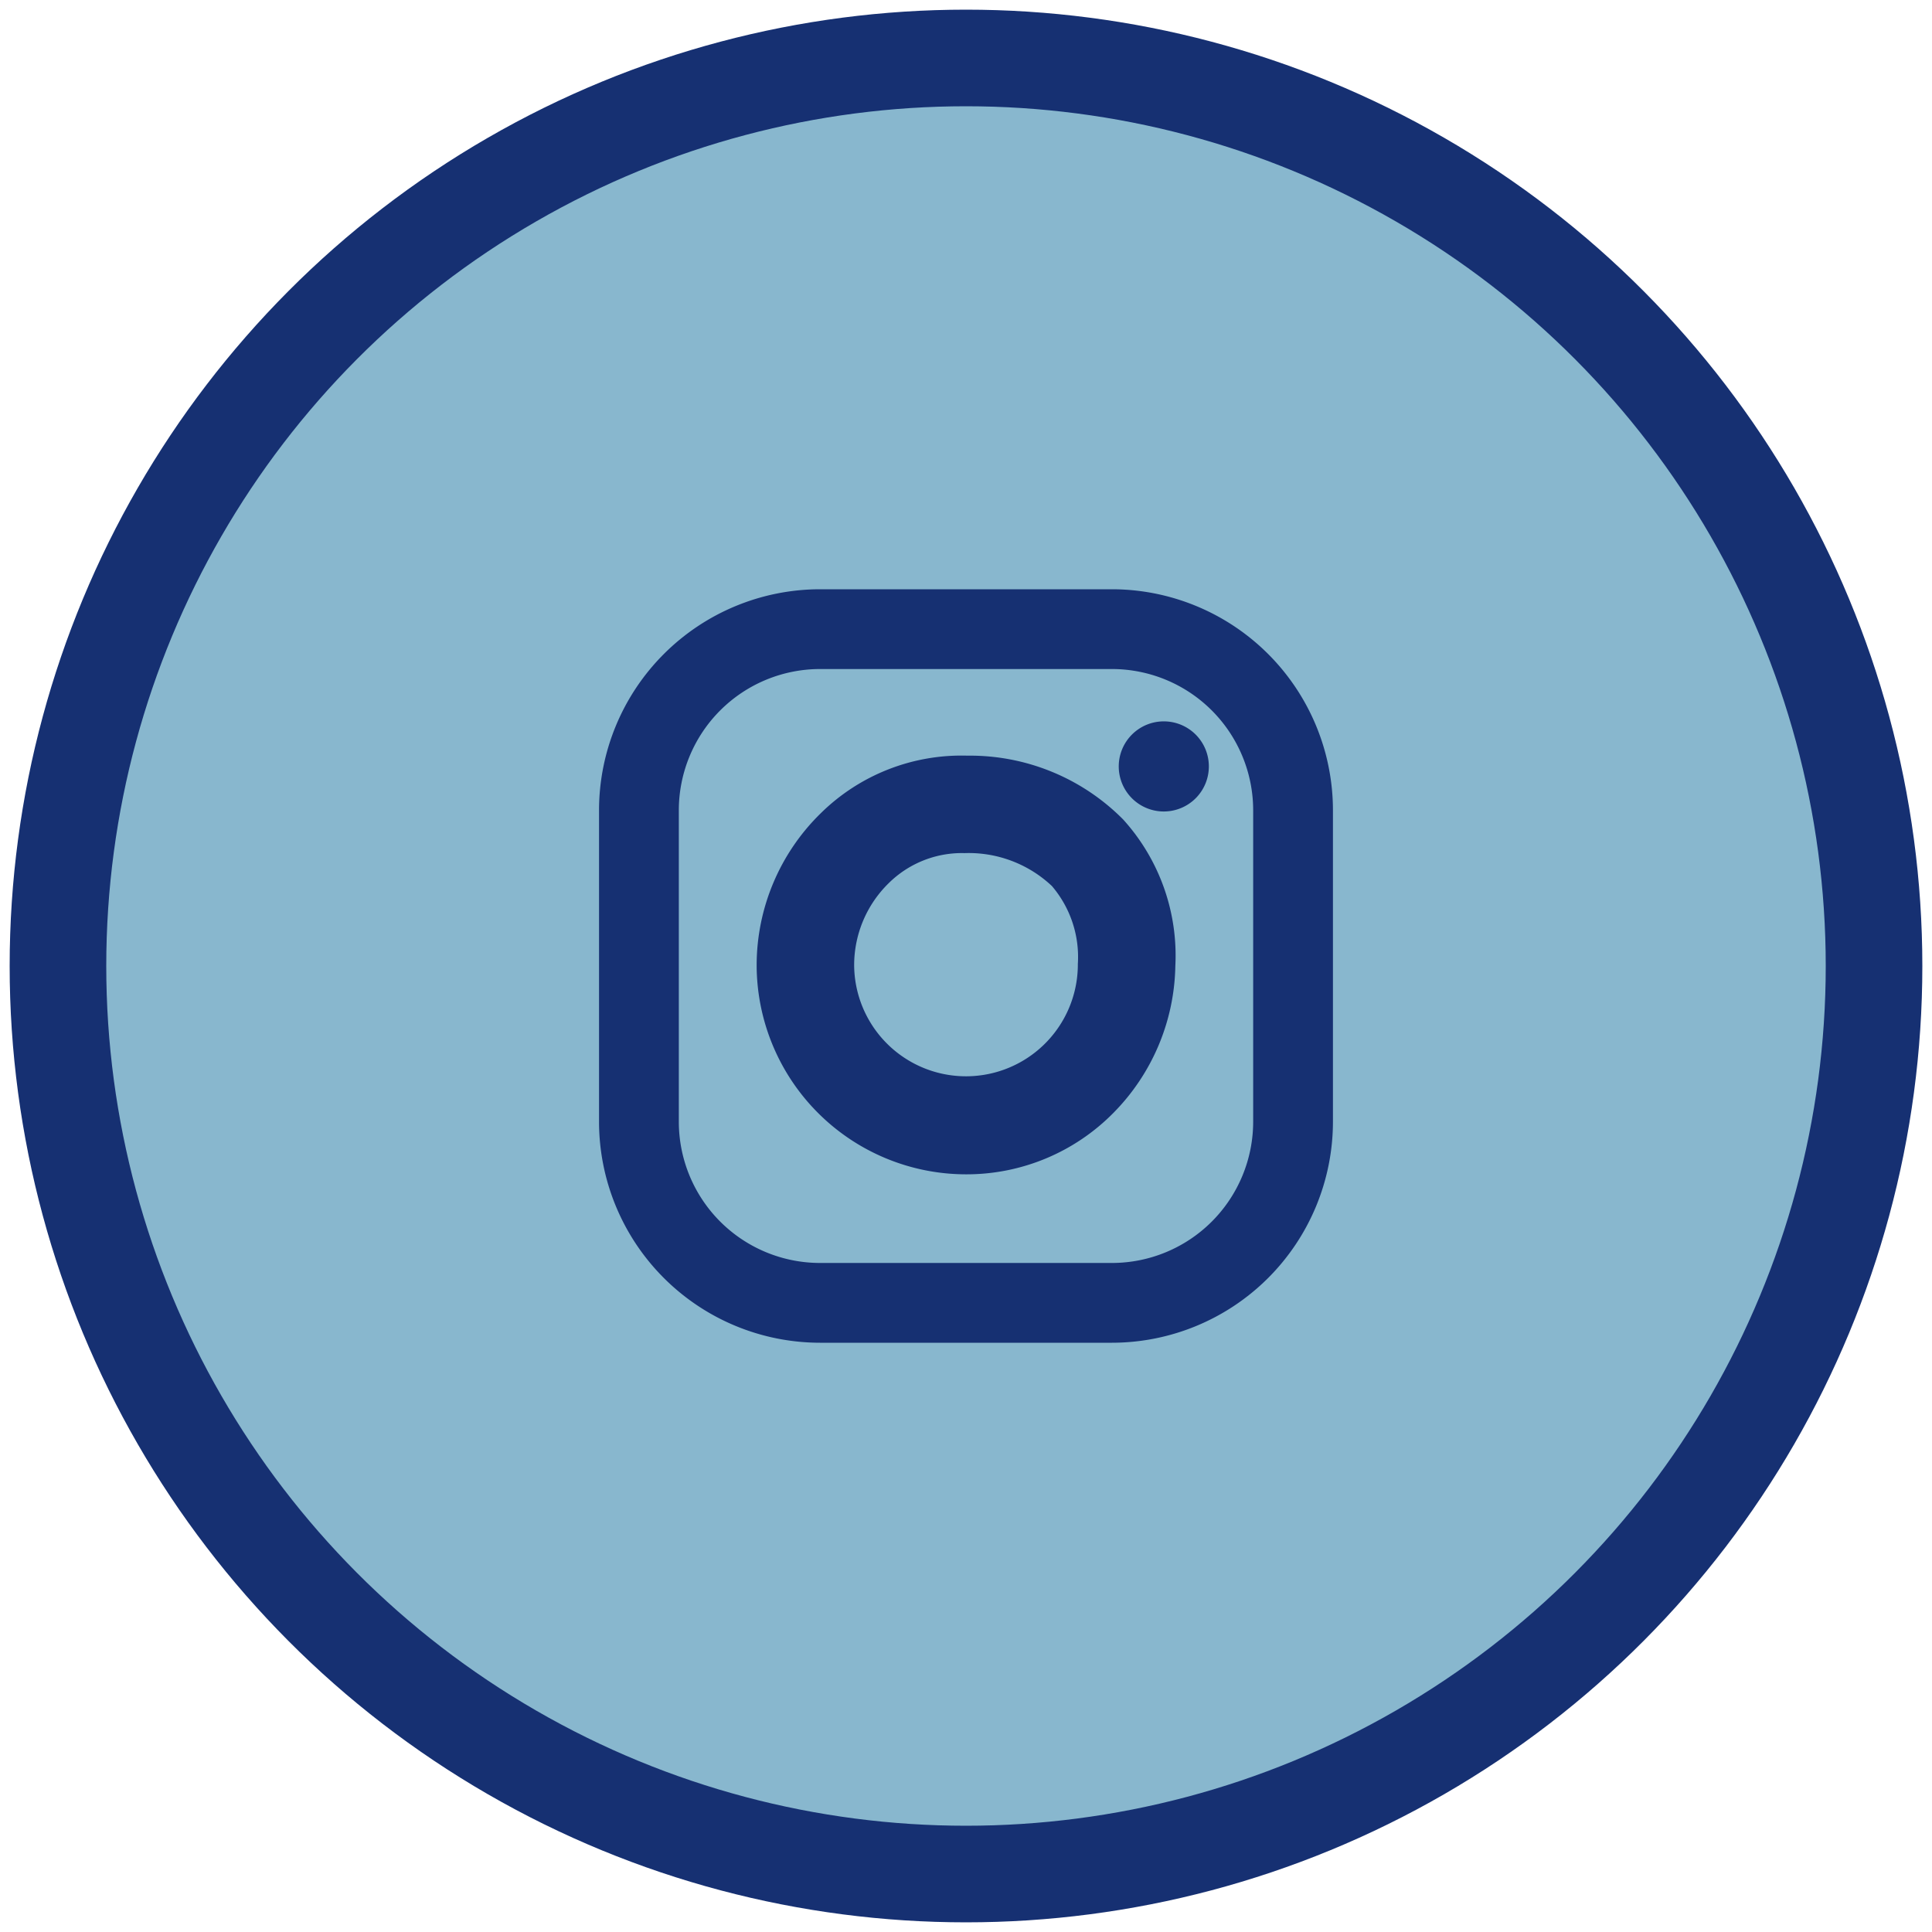 <svg id="Livello_1" data-name="Livello 1" xmlns="http://www.w3.org/2000/svg" xmlns:xlink="http://www.w3.org/1999/xlink" viewBox="0 0 100 100">
  <defs>
    <style>
      .cls-1, .cls-4 {
        fill: none;
      }

      .cls-2 {
        clip-path: url(#clip-path);
      }

      .cls-3 {
        fill: #88b7ce;
      }

      .cls-4 {
        stroke: #163072;
        stroke-width: 5px;
      }

      .cls-5 {
        fill: #163072;
      }
    </style>
    <clipPath id="clip-path">
      <rect class="cls-1" x="0.5" y="0.5" width="99" height="99"/>
    </clipPath>
  </defs>
  <g class="cls-2">
    <path class="cls-3" d="M50,97A47,47,0,1,0,3,50,47,47,0,0,0,50,97"/>
    <circle class="cls-4" cx="50" cy="50" r="47"/>
    <path class="cls-5" d="M42.441,34.629a7.314,7.314,0,0,0-7.305,7.306v16.13a7.313,7.313,0,0,0,7.305,7.306h15.117a7.314,7.314,0,0,0,7.306-7.306V41.935a7.315,7.315,0,0,0-7.306-7.306ZM57.558,69.5H42.441a11.448,11.448,0,0,1-11.435-11.435V41.935A11.448,11.448,0,0,1,42.441,30.5h15.117a11.448,11.448,0,0,1,11.435,11.435v16.13A11.448,11.448,0,0,1,57.558,69.5"/>
    <path class="cls-5" d="M49.77,44.155A5.388,5.388,0,0,0,46,45.712a5.935,5.935,0,0,0-1.789,4.235,5.789,5.789,0,1,0,11.578-.055,5.656,5.656,0,0,0-1.341-4.03,6.278,6.278,0,0,0-4.522-1.705c-.052-.001-.104-.002-.156-.002M50,60.783a10.848,10.848,0,0,1-10.836-10.836,11.008,11.008,0,0,1,3.32-7.855,10.374,10.374,0,0,1,7.59-2.979,11.159,11.159,0,0,1,8.057,3.299,10.491,10.491,0,0,1,2.704,7.59,11.078,11.078,0,0,1-3.203,7.599A10.674,10.674,0,0,1,50,60.783"/>
    <path class="cls-5" d="M62.57,39.669a2.332,2.332,0,1,1-2.331-2.331,2.331,2.331,0,0,1,2.331,2.331"/>
  </g>
</svg>
